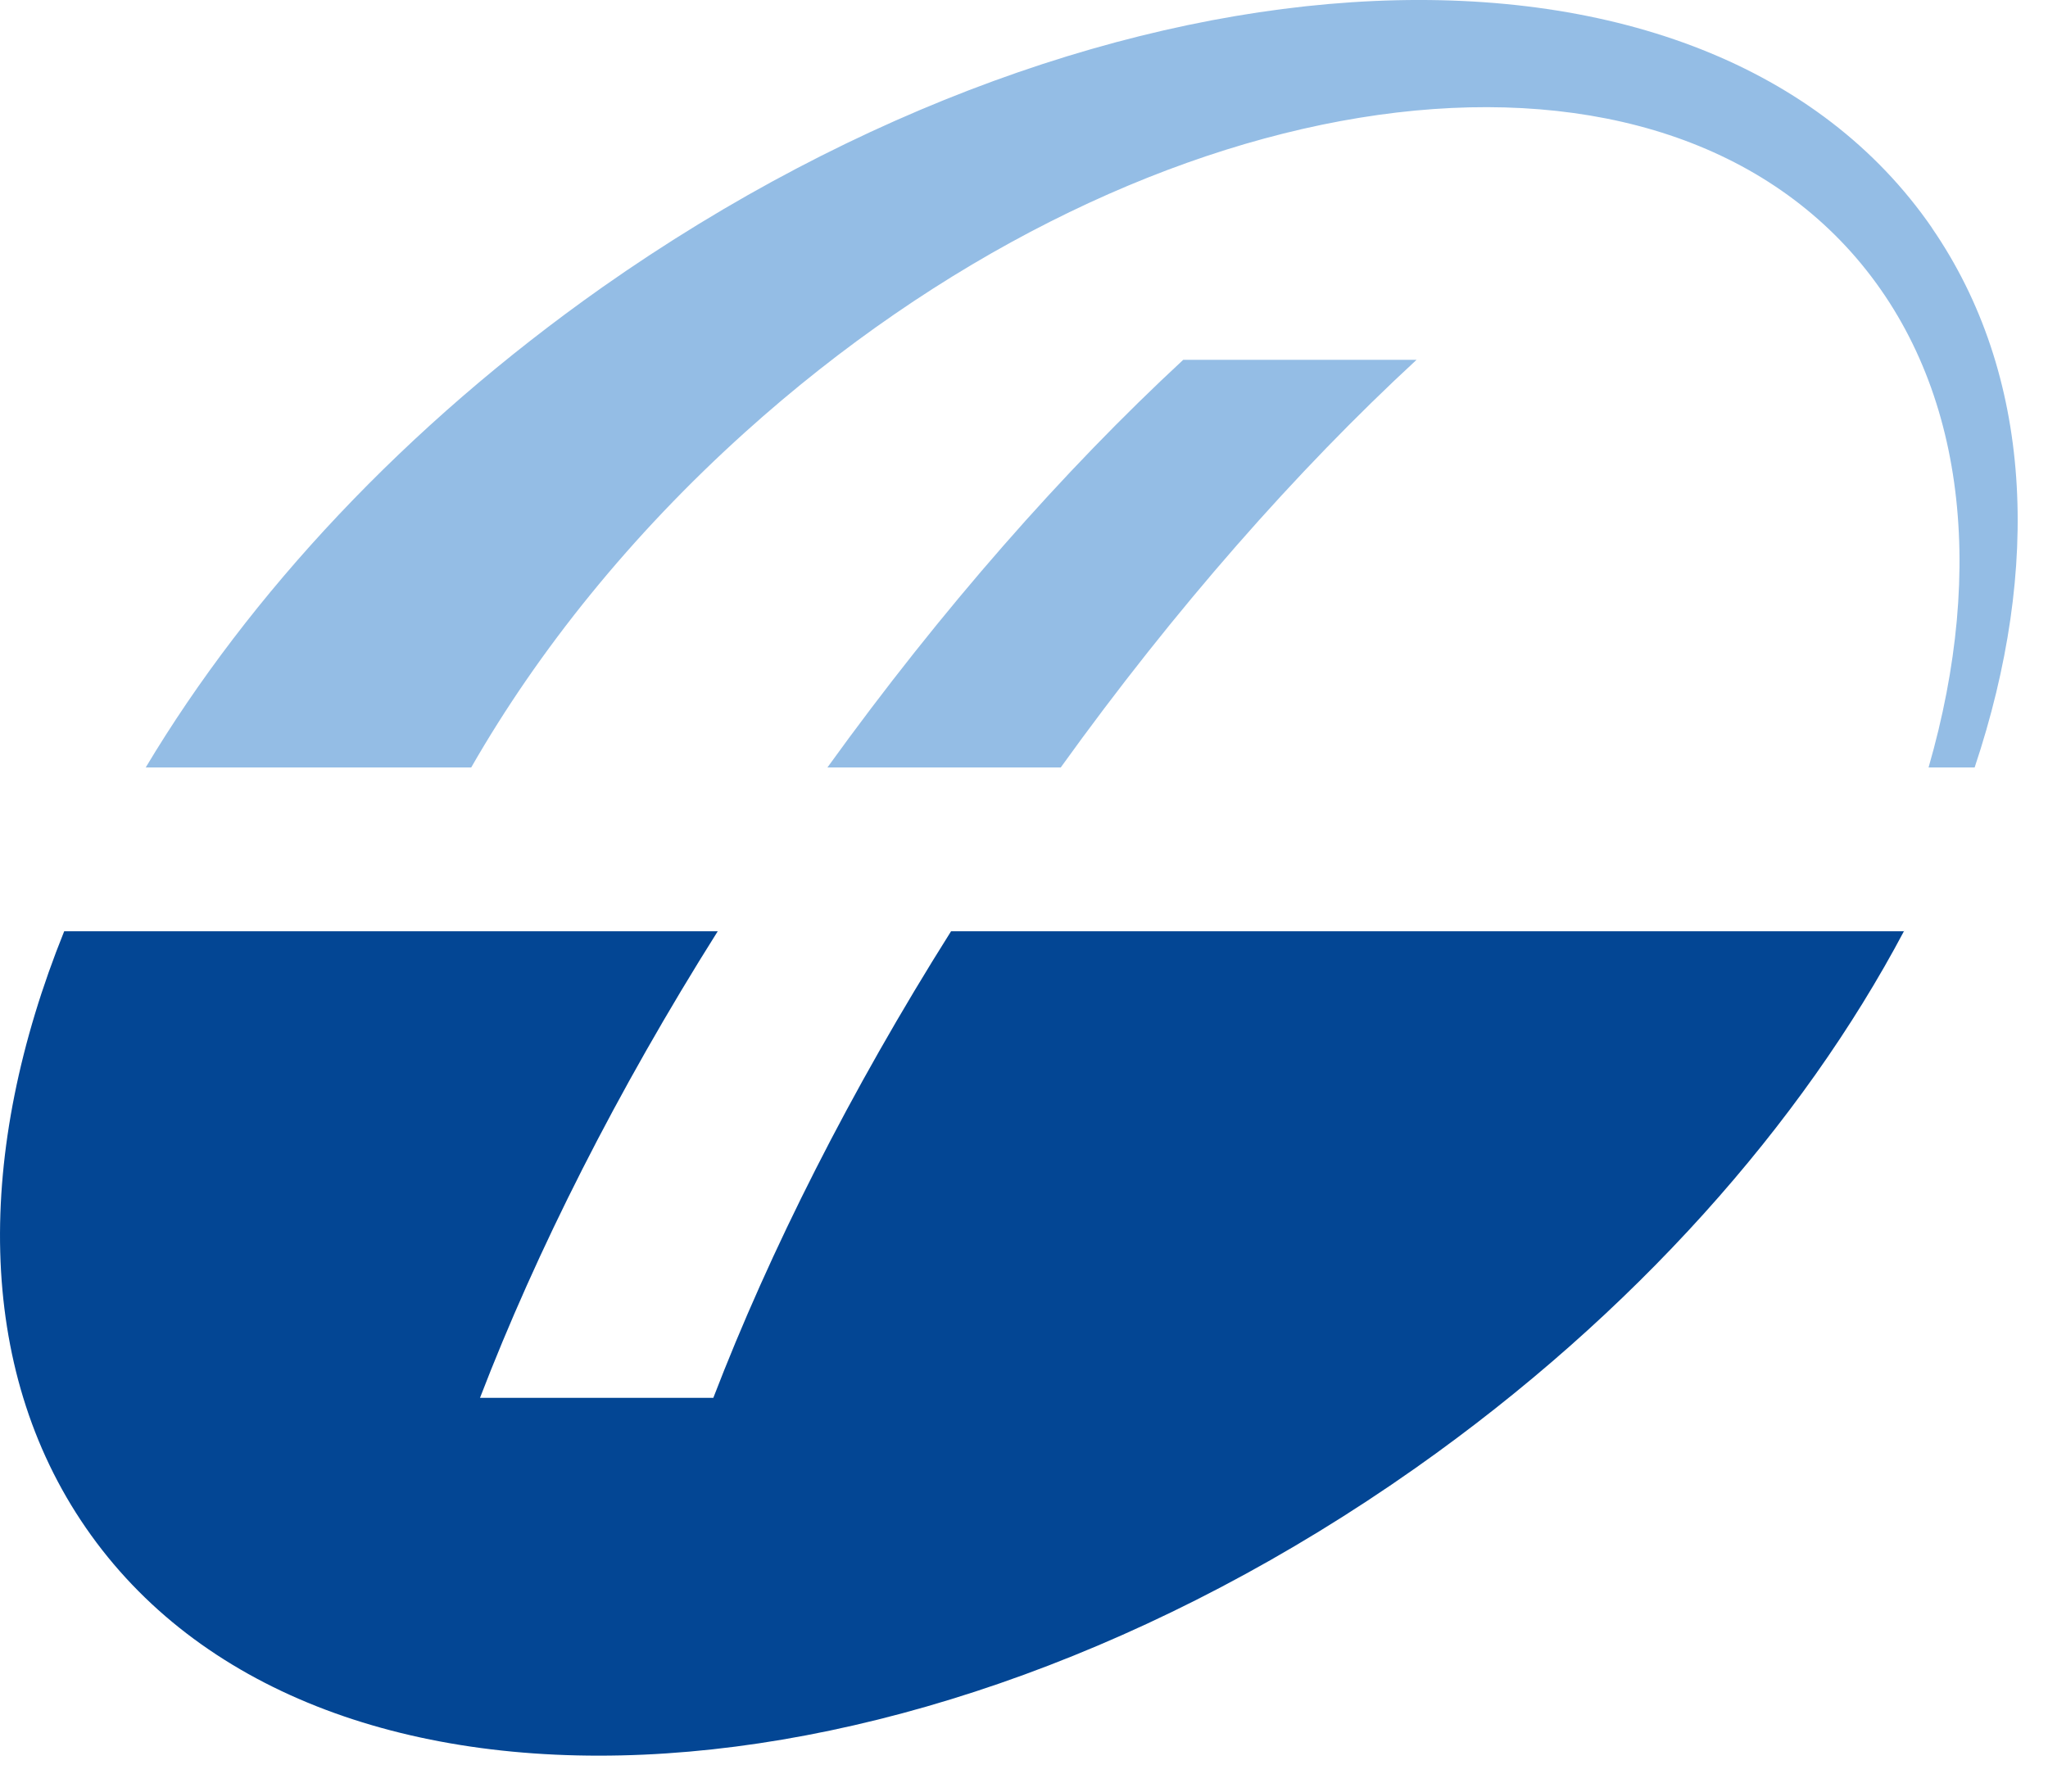 <svg xmlns="http://www.w3.org/2000/svg" version="1.1" xmlns:xlink="http://www.w3.org/1999/xlink" width="56" height="49"><svg width="56" height="49" viewBox="0 0 56 49" fill="none" xmlns="http://www.w3.org/2000/svg">
<path d="M52.834 6.241C46.694 -2.679 30.414 -1.949 16.464 7.861C11.074 11.661 6.814 16.261 3.984 20.991H12.884C14.724 17.781 17.244 14.641 20.374 11.821C30.964 2.281 44.504 0.071 50.614 6.891C53.724 10.371 54.314 15.511 52.734 20.991H53.994C55.824 15.511 55.584 10.241 52.824 6.231M32.354 9.841C29.084 12.871 25.754 16.651 22.624 20.991H29.004C32.124 16.651 35.454 12.871 38.734 9.841H32.354Z" fill="#94BDE5"></path>
<path d="M52.065 25.461C49.275 30.731 44.695 35.931 38.705 40.151C24.765 49.971 8.485 50.691 2.345 41.781C-0.675 37.401 -0.675 31.501 1.755 25.471H19.625C16.865 29.851 14.675 34.201 13.125 38.231H19.505C21.055 34.201 23.245 29.851 26.005 25.471H52.075" fill="#034694"></path>
</svg><style>@media (prefers-color-scheme: light) { :root { filter: none; } }
@media (prefers-color-scheme: dark) { :root { filter: none; } }
</style></svg>